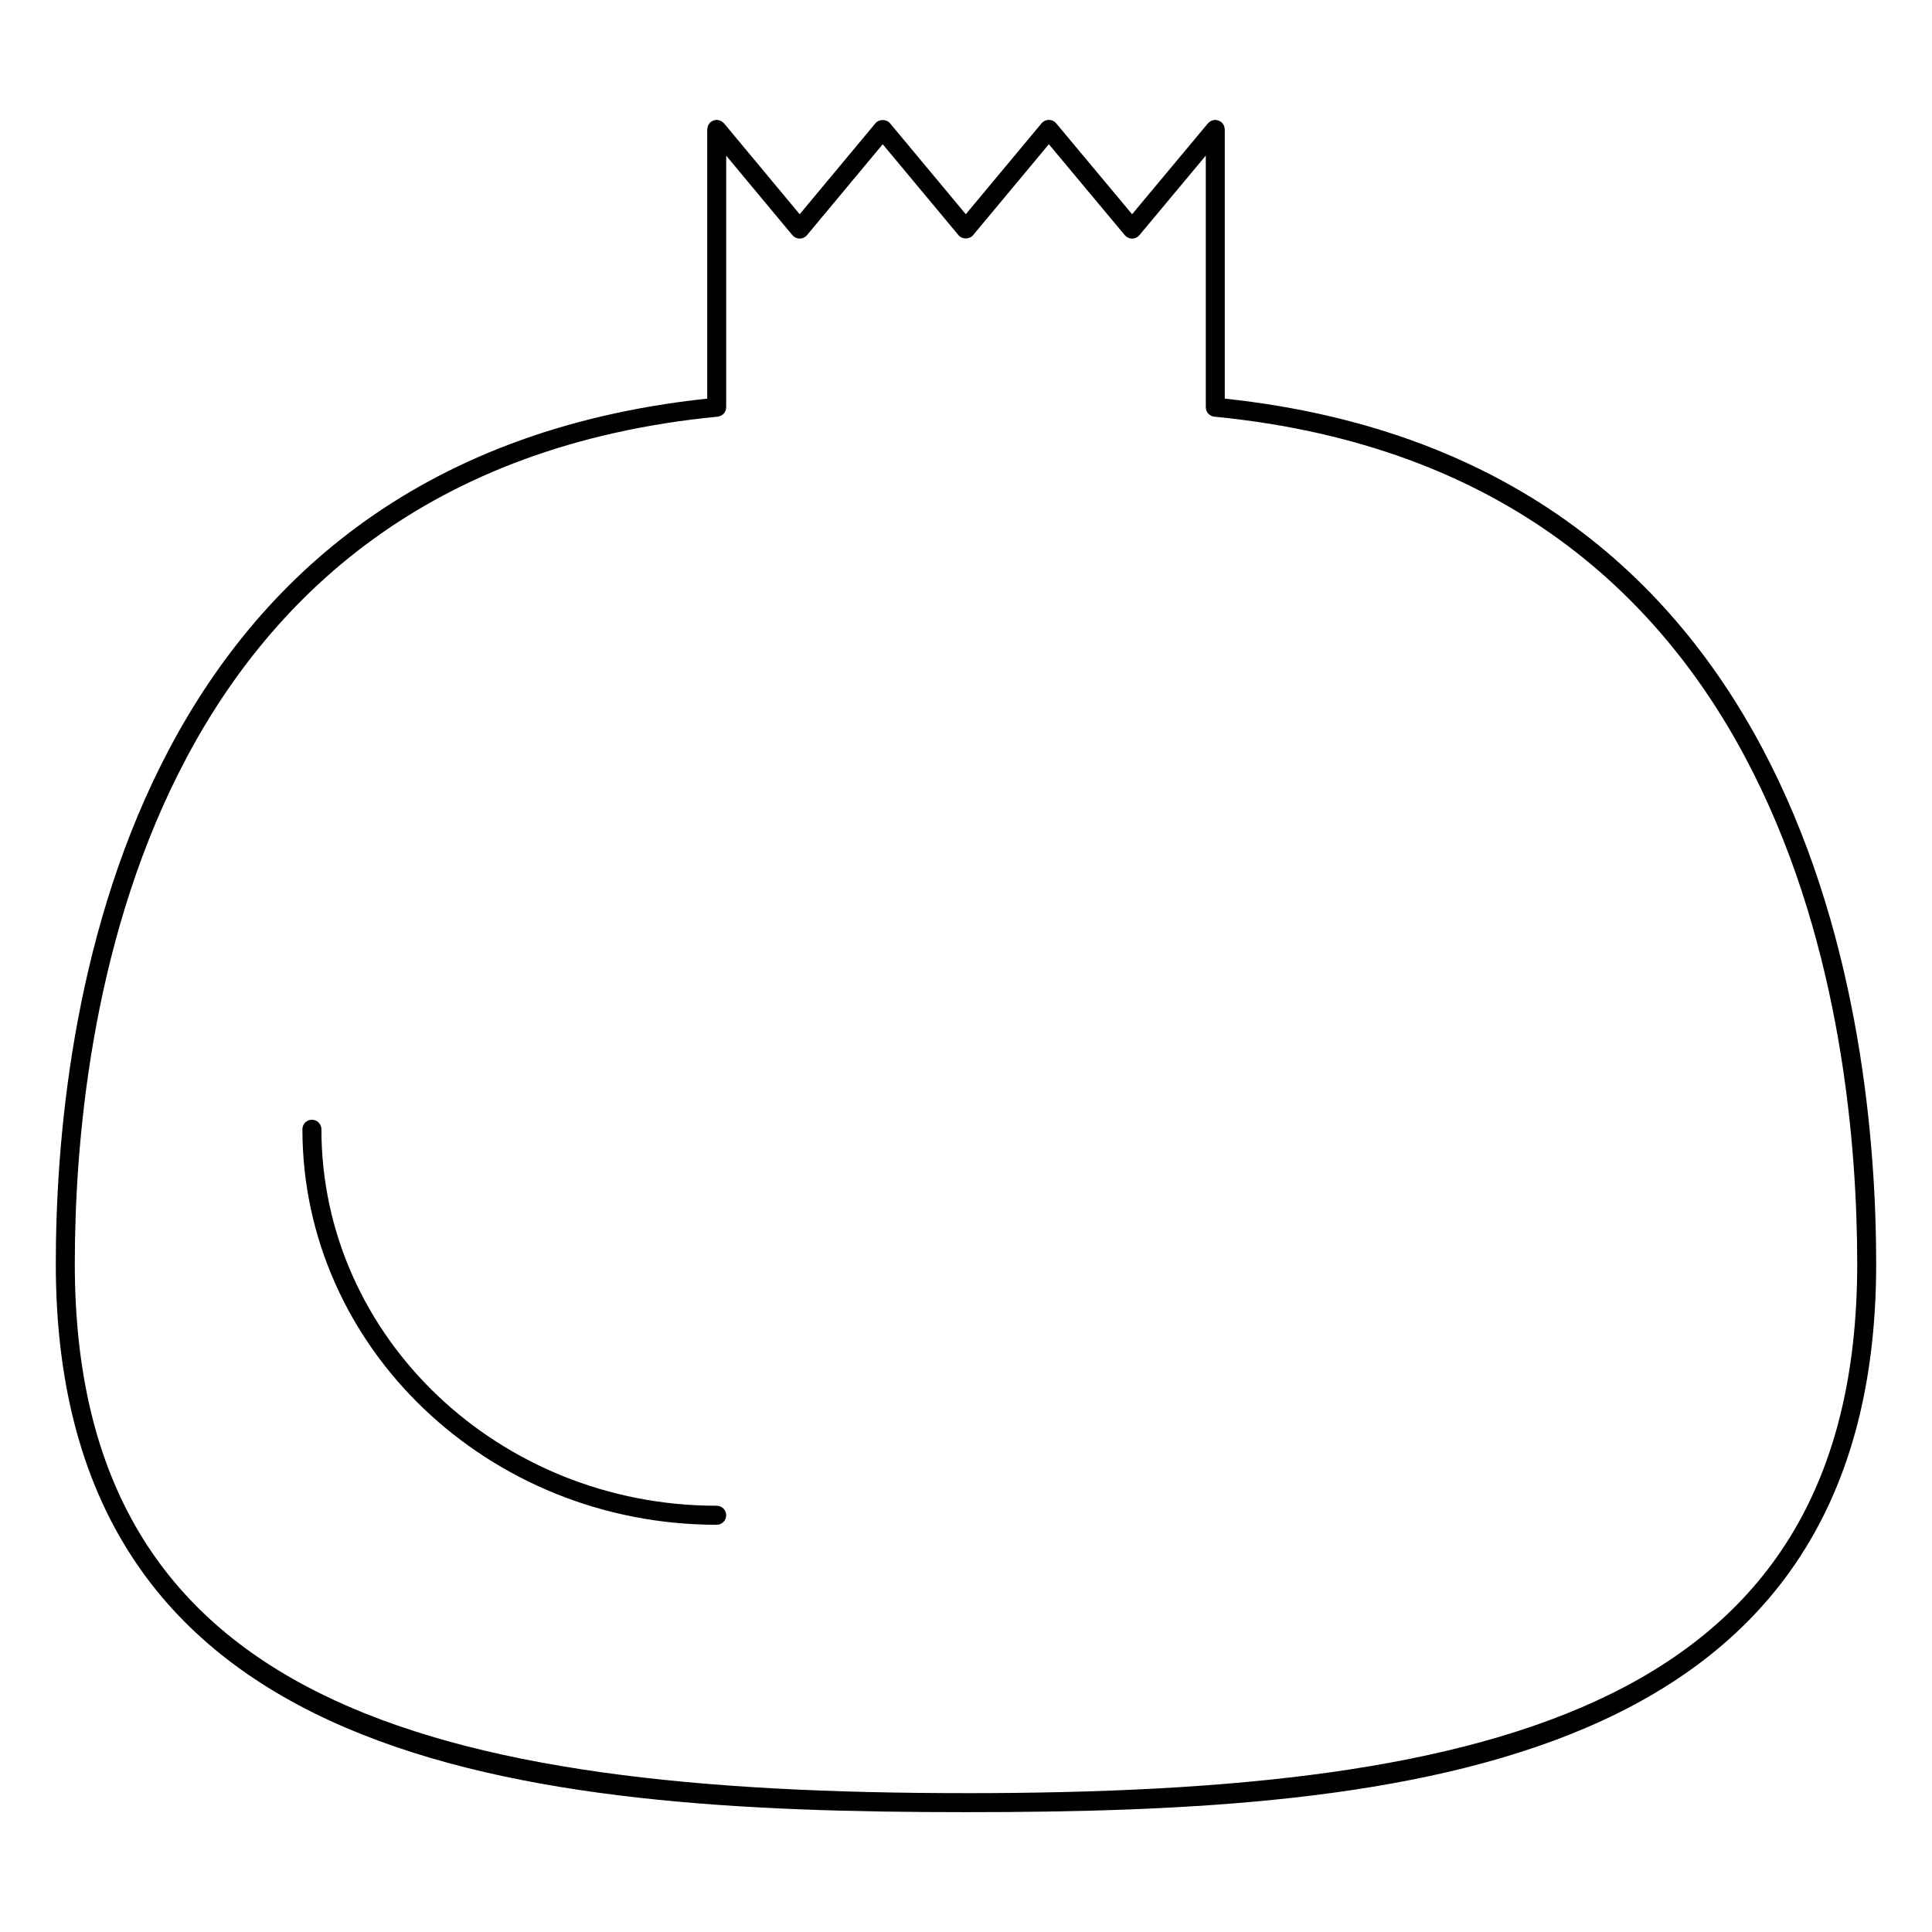 <?xml version="1.0" encoding="UTF-8"?>
<!-- Uploaded to: SVG Repo, www.svgrepo.com, Generator: SVG Repo Mixer Tools -->
<svg fill="#000000" width="800px" height="800px" version="1.1" viewBox="144 144 512 512" xmlns="http://www.w3.org/2000/svg">
 <g>
  <path d="m468.58 249.64v-71.359c0-0.039-0.02-0.074-0.023-0.109-0.004-0.176-0.059-0.336-0.102-0.508-0.039-0.152-0.066-0.309-0.125-0.441-0.066-0.133-0.16-0.242-0.246-0.363-0.105-0.152-0.207-0.301-0.336-0.422-0.031-0.023-0.039-0.059-0.07-0.086-0.09-0.074-0.195-0.102-0.293-0.156-0.152-0.102-0.309-0.195-0.48-0.258-0.16-0.059-0.328-0.074-0.504-0.102-0.117-0.016-0.223-0.07-0.344-0.07-0.039 0-0.074 0.02-0.105 0.02-0.18 0.004-0.348 0.059-0.523 0.105-0.141 0.039-0.293 0.059-0.422 0.121-0.137 0.066-0.25 0.16-0.371 0.25-0.145 0.105-0.297 0.203-0.418 0.332-0.023 0.031-0.059 0.039-0.086 0.07l-20.117 24.113-20.121-24.102c-0.48-0.574-1.184-0.906-1.934-0.906s-1.457 0.332-1.934 0.906l-20.078 24.098-20.078-24.098c-0.957-1.152-2.91-1.152-3.875 0l-20.07 24.098-20.062-24.102c-0.02-0.023-0.051-0.035-0.07-0.059-0.137-0.152-0.309-0.266-0.48-0.383-0.105-0.07-0.195-0.156-0.312-0.211-0.145-0.07-0.312-0.098-0.469-0.137-0.168-0.039-0.324-0.09-0.492-0.102-0.039 0-0.07-0.02-0.109-0.02-0.117 0-0.215 0.051-0.332 0.066-0.18 0.023-0.352 0.047-0.523 0.105-0.168 0.059-0.309 0.152-0.453 0.246-0.102 0.059-0.211 0.09-0.309 0.168-0.031 0.023-0.039 0.059-0.07 0.09-0.125 0.117-0.215 0.258-0.316 0.395-0.098 0.133-0.203 0.25-0.266 0.398-0.055 0.117-0.074 0.246-0.105 0.371-0.055 0.195-0.109 0.383-0.117 0.586 0 0.031-0.02 0.059-0.02 0.098v71.359c-155.75 16.613-172.63 165.72-172.63 229.29 0 134.08 124.51 145.31 241.21 145.31 116.7 0 241.21-11.23 241.21-145.31-0.004-63.57-16.887-212.68-172.64-229.29zm-68.578 369.56c-141.76 0-236.18-23.852-236.18-140.27 0-62.508 16.602-209.51 170.35-224.51 1.289-0.125 2.277-1.211 2.277-2.508v-66.66l17.539 21.07c0.48 0.574 1.188 0.906 1.934 0.906s1.457-0.332 1.934-0.906l20.07-24.098 20.078 24.098c0.957 1.152 2.91 1.152 3.875 0l20.078-24.098 20.121 24.102c0.48 0.574 1.184 0.906 1.934 0.906s1.457-0.332 1.934-0.906l17.598-21.094v66.684c0 1.293 0.984 2.383 2.273 2.508 153.76 15.004 170.36 162 170.36 224.51 0 116.41-94.414 140.27-236.18 140.27z"/>
  <path d="m333.93 543.04c-57.758 0-104.75-44.762-104.75-99.781 0-1.391-1.129-2.519-2.519-2.519s-2.519 1.129-2.519 2.519c0 57.797 49.246 104.82 109.79 104.82 1.391 0 2.519-1.129 2.519-2.519-0.004-1.387-1.133-2.516-2.519-2.516z"/>
 </g>
</svg>